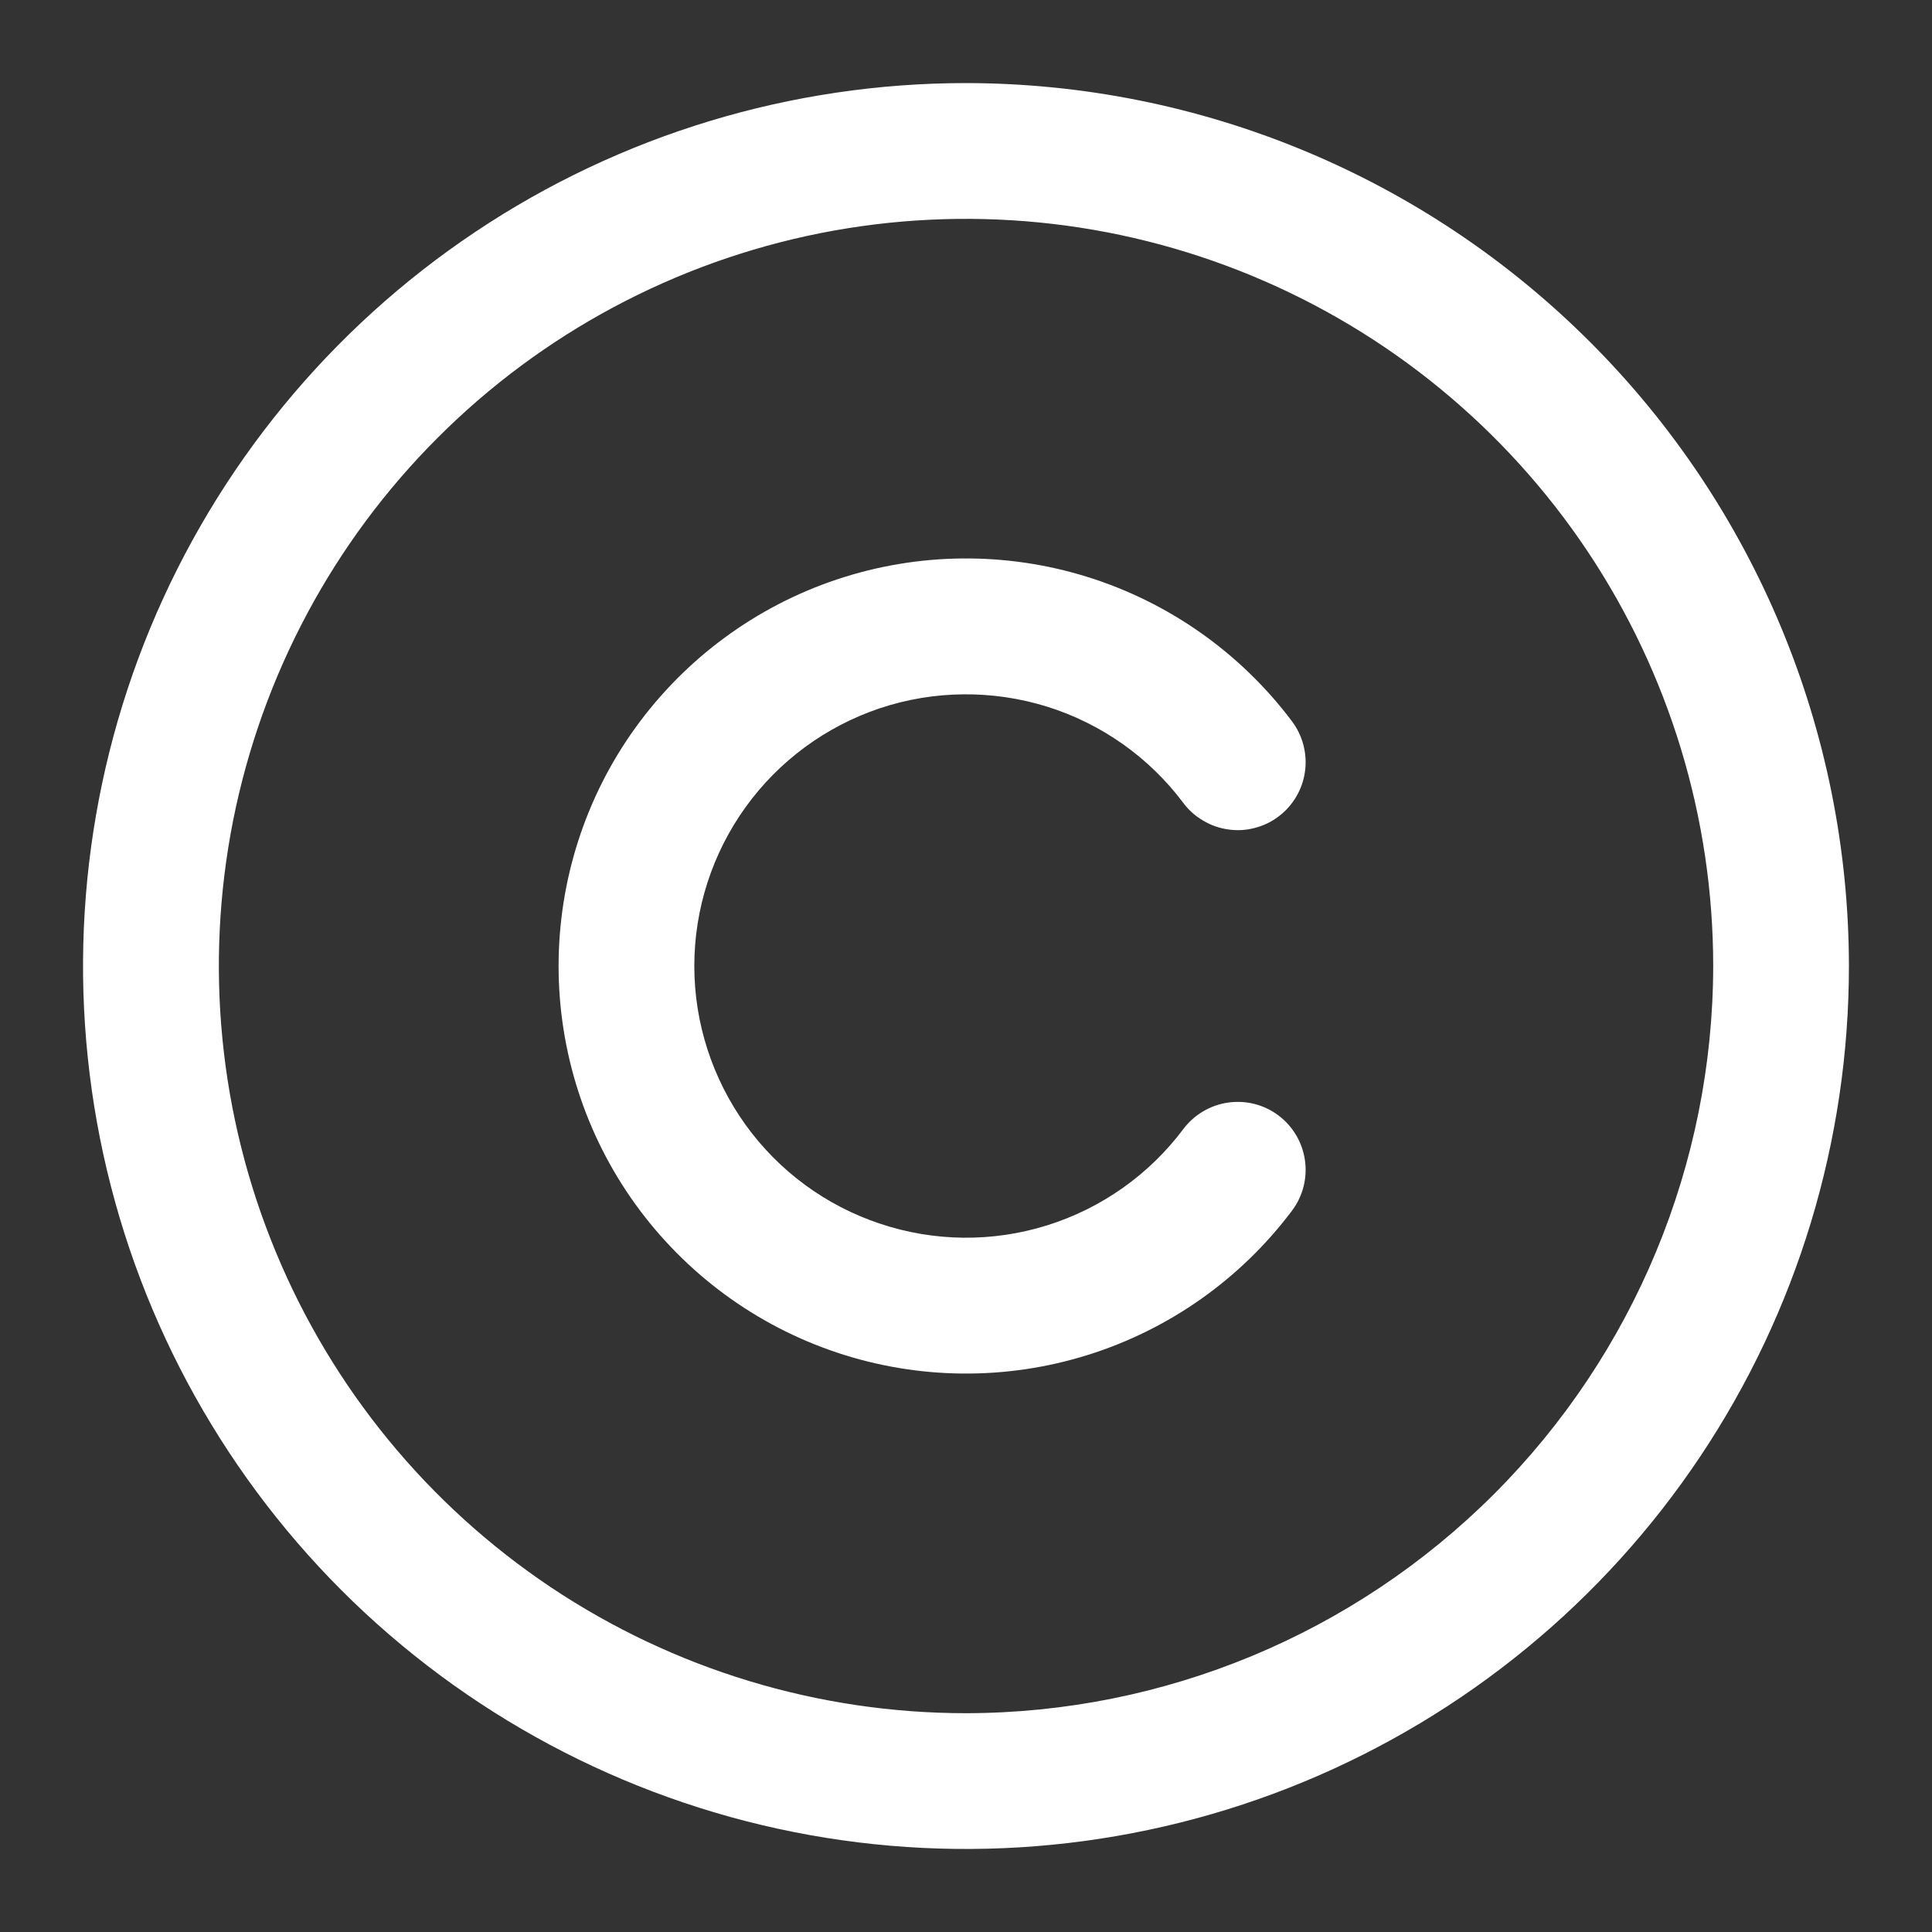 <svg width="16" height="16" viewBox="0 0 16 16" fill="none" xmlns="http://www.w3.org/2000/svg">
<rect x="0" y="0" width="16" height="16" fill="#333333" stroke="none"/>
<path d="M8 0.688C6.554 0.688 5.14 1.116 3.937 1.92C2.735 2.723 1.798 3.865 1.244 5.202C0.691 6.538 0.546 8.008 0.828 9.427C1.11 10.845 1.807 12.148 2.829 13.171C3.852 14.193 5.155 14.89 6.573 15.172C7.992 15.454 9.462 15.309 10.798 14.756C12.135 14.202 13.277 13.265 14.08 12.063C14.884 10.86 15.312 9.446 15.312 8C15.31 6.061 14.539 4.202 13.168 2.832C11.797 1.461 9.939 0.69 8 0.688ZM8 14.188C6.776 14.188 5.58 13.825 4.562 13.145C3.545 12.465 2.752 11.498 2.284 10.368C1.815 9.237 1.693 7.993 1.931 6.793C2.17 5.593 2.759 4.49 3.625 3.625C4.49 2.759 5.593 2.17 6.793 1.931C7.993 1.693 9.237 1.815 10.368 2.284C11.498 2.752 12.465 3.545 13.145 4.562C13.825 5.58 14.188 6.776 14.188 8C14.186 9.64 13.533 11.213 12.373 12.373C11.213 13.533 9.64 14.186 8 14.188ZM5.75 8C5.75 8.472 5.899 8.932 6.175 9.316C6.451 9.699 6.84 9.985 7.288 10.134C7.736 10.284 8.22 10.289 8.671 10.148C9.122 10.007 9.517 9.728 9.8 9.35C9.89 9.231 10.023 9.152 10.171 9.131C10.319 9.11 10.469 9.148 10.588 9.238C10.707 9.327 10.786 9.461 10.807 9.609C10.828 9.756 10.79 9.906 10.7 10.026C10.275 10.592 9.682 11.011 9.006 11.222C8.33 11.433 7.605 11.426 6.933 11.202C6.261 10.978 5.677 10.548 5.262 9.973C4.848 9.399 4.626 8.708 4.626 8C4.626 7.292 4.848 6.601 5.262 6.027C5.677 5.452 6.261 5.022 6.933 4.798C7.605 4.574 8.33 4.567 9.006 4.778C9.682 4.989 10.275 5.408 10.7 5.974C10.744 6.033 10.777 6.101 10.795 6.172C10.813 6.244 10.818 6.318 10.807 6.391C10.797 6.465 10.772 6.535 10.734 6.599C10.697 6.662 10.647 6.718 10.588 6.762C10.529 6.807 10.461 6.839 10.39 6.857C10.318 6.876 10.244 6.88 10.171 6.869C10.098 6.859 10.027 6.834 9.964 6.796C9.9 6.759 9.844 6.709 9.8 6.65C9.517 6.272 9.122 5.993 8.671 5.852C8.22 5.712 7.736 5.716 7.288 5.865C6.84 6.015 6.451 6.301 6.175 6.684C5.899 7.067 5.75 7.528 5.75 8Z" fill="white"/>
</svg>
